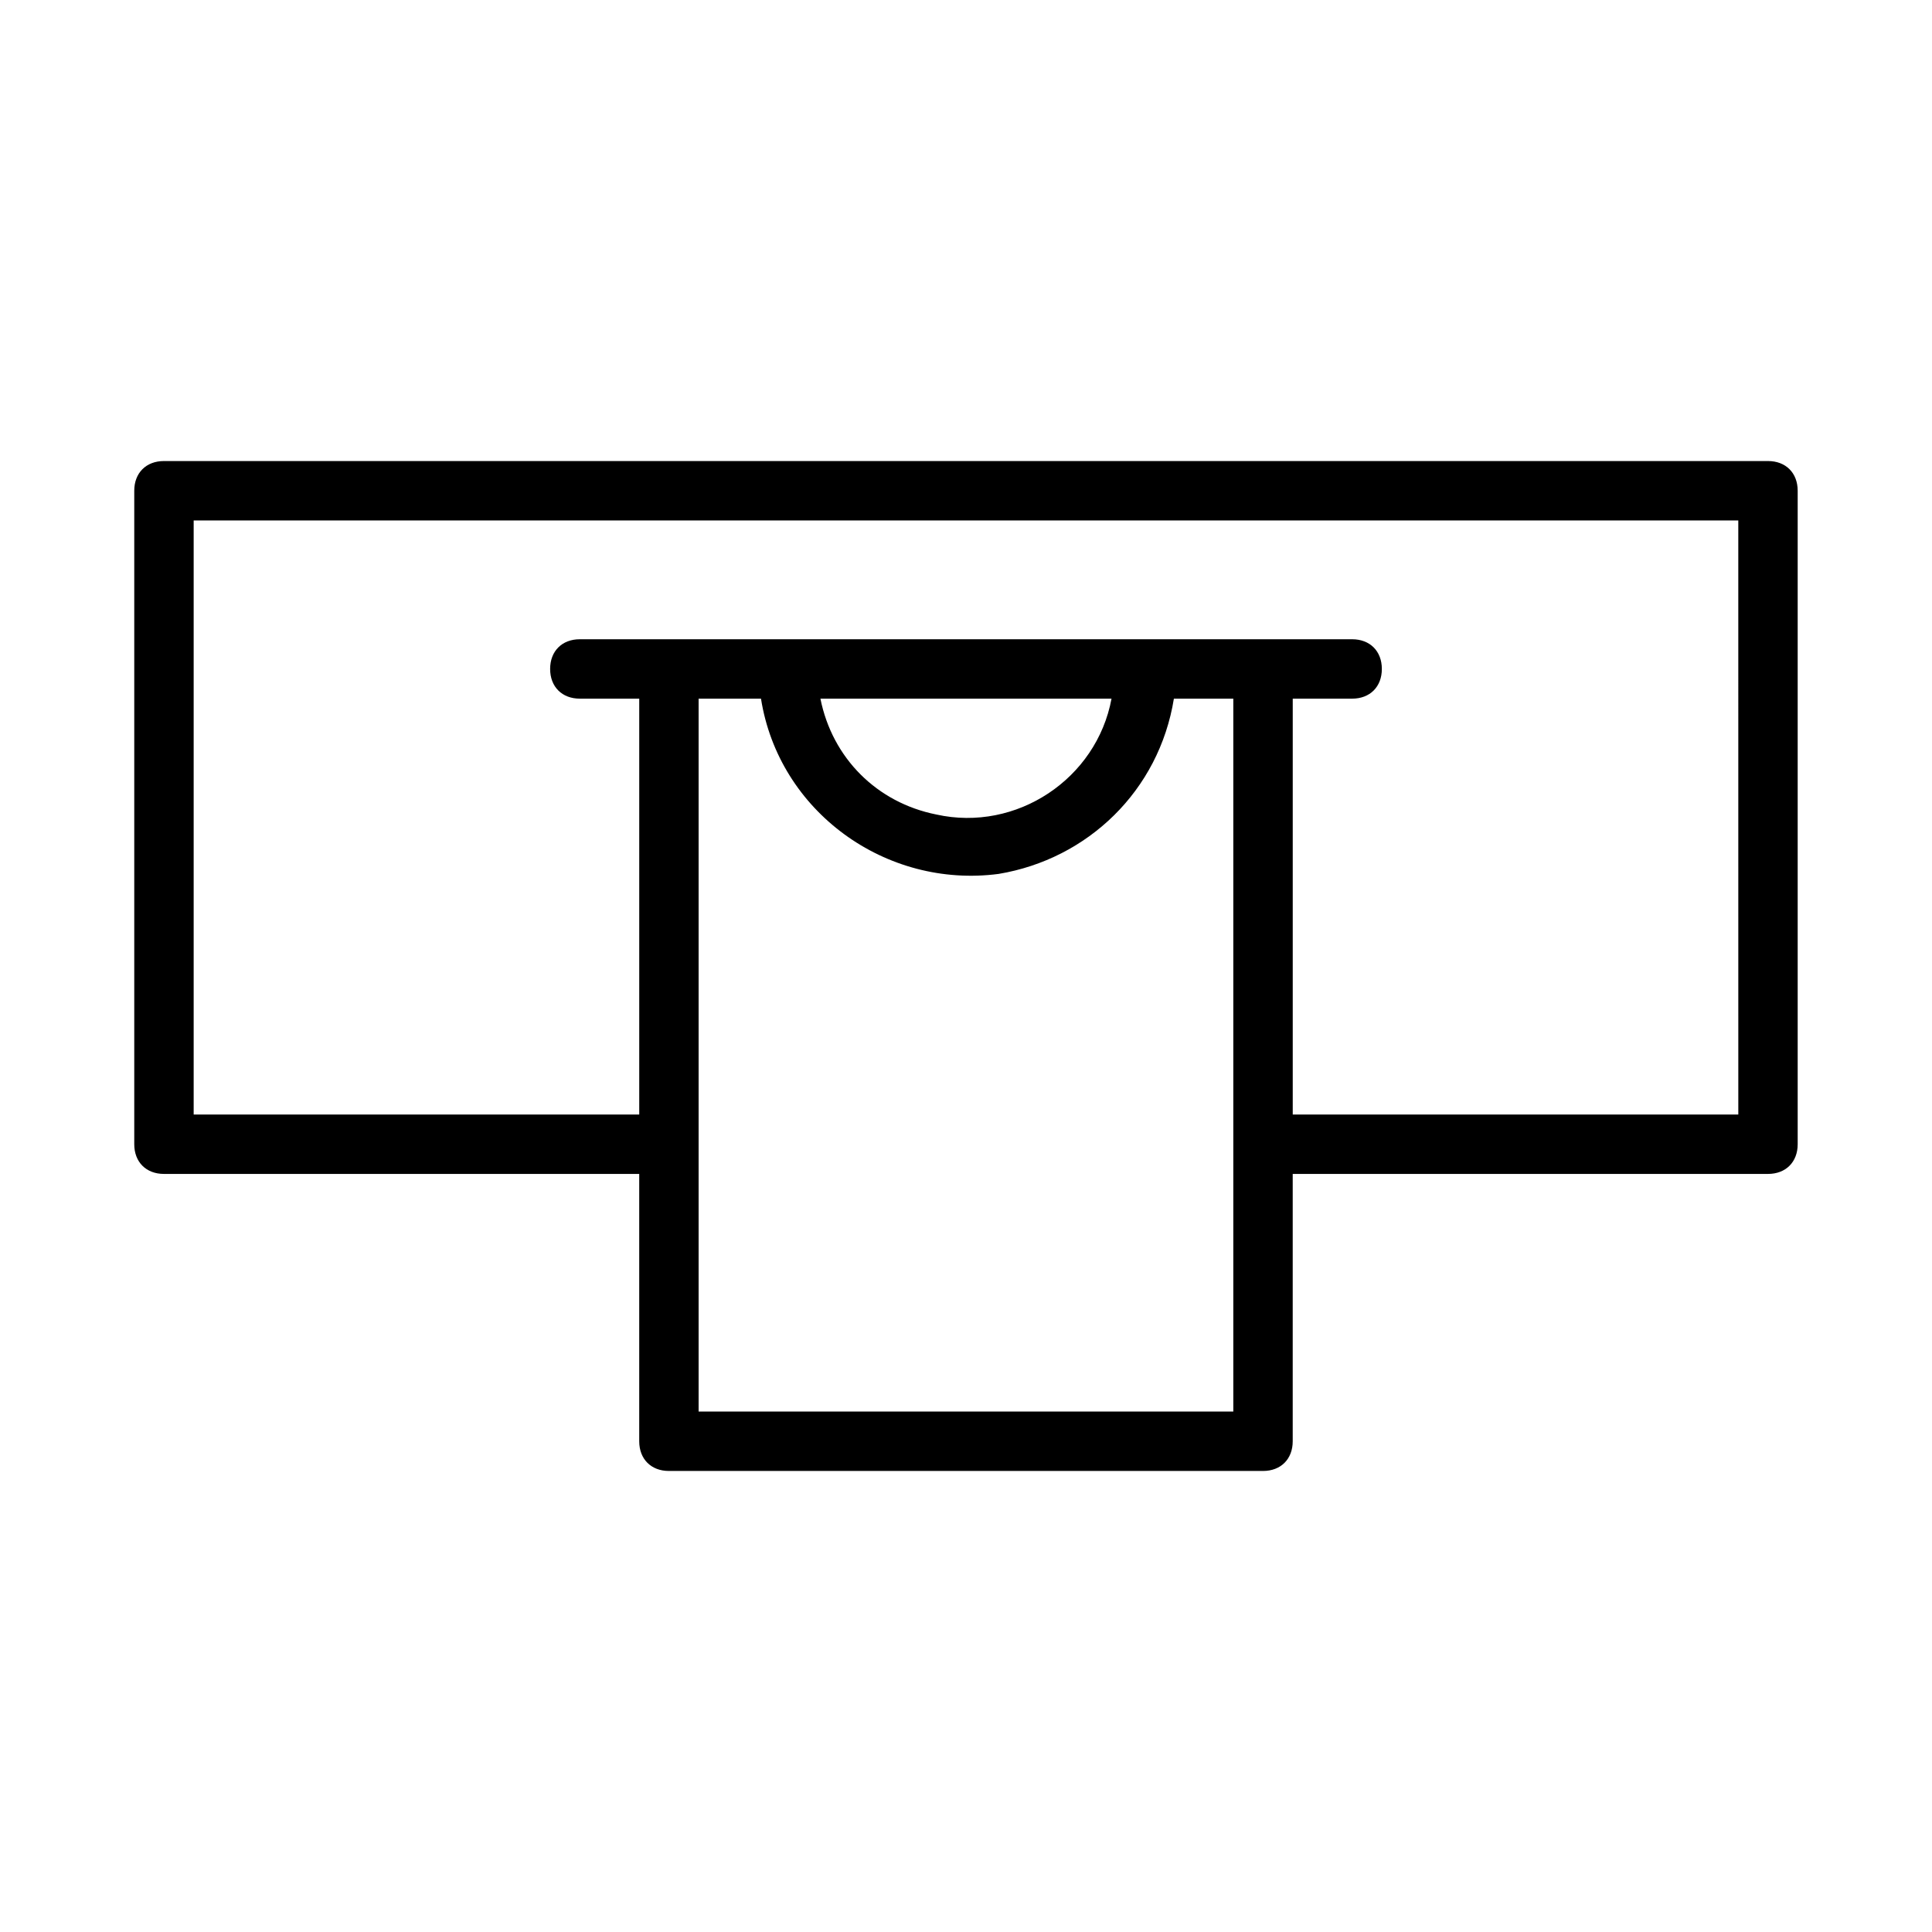<?xml version="1.0" encoding="UTF-8"?>
<!-- Uploaded to: ICON Repo, www.svgrepo.com, Generator: ICON Repo Mixer Tools -->
<svg fill="#000000" width="800px" height="800px" version="1.1" viewBox="144 144 512 512" xmlns="http://www.w3.org/2000/svg">
 <path d="m612.54 266.18h-425.09c-4.723 0-7.871 3.148-7.871 7.871v173.18c0 4.723 3.148 7.871 7.871 7.871h125.95v70.848c0 4.723 3.148 7.871 7.871 7.871h157.44c4.723 0 7.871-3.148 7.871-7.871v-70.848h125.95c4.723 0 7.871-3.148 7.871-7.871v-173.18c0-4.723-3.148-7.871-7.871-7.871zm-141.7 251.9h-141.7v-188.93h16.531c4.723 29.914 33.062 50.383 62.977 46.445 23.617-3.938 42.508-22.043 46.445-46.445h15.746zm-109.42-188.93h77.145c-3.938 21.254-25.191 35.426-46.445 30.699-15.742-3.144-27.551-14.953-30.699-30.699zm243.25 110.21h-118.08v-110.21h15.742c4.723 0 7.871-3.148 7.871-7.871s-3.148-7.871-7.871-7.871h-204.67c-4.723 0-7.871 3.148-7.871 7.871s3.148 7.871 7.871 7.871h15.742v110.21l-118.08 0.004v-157.44h409.34z"/>
</svg>